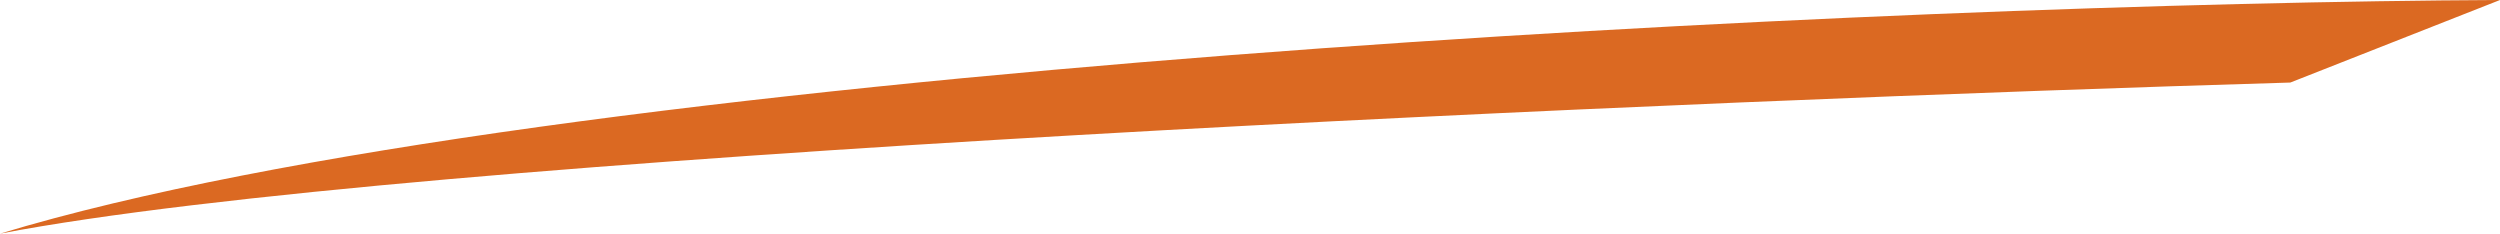 <svg xmlns="http://www.w3.org/2000/svg" width="214" height="20" viewBox="0 0 214 20" fill="none"><path d="M214 0C162.272 0.24 47.405 5.664 0 20C35.252 13.245 145.39 8.563 196.052 7.066L214 0Z" fill="#DB6922"></path></svg>